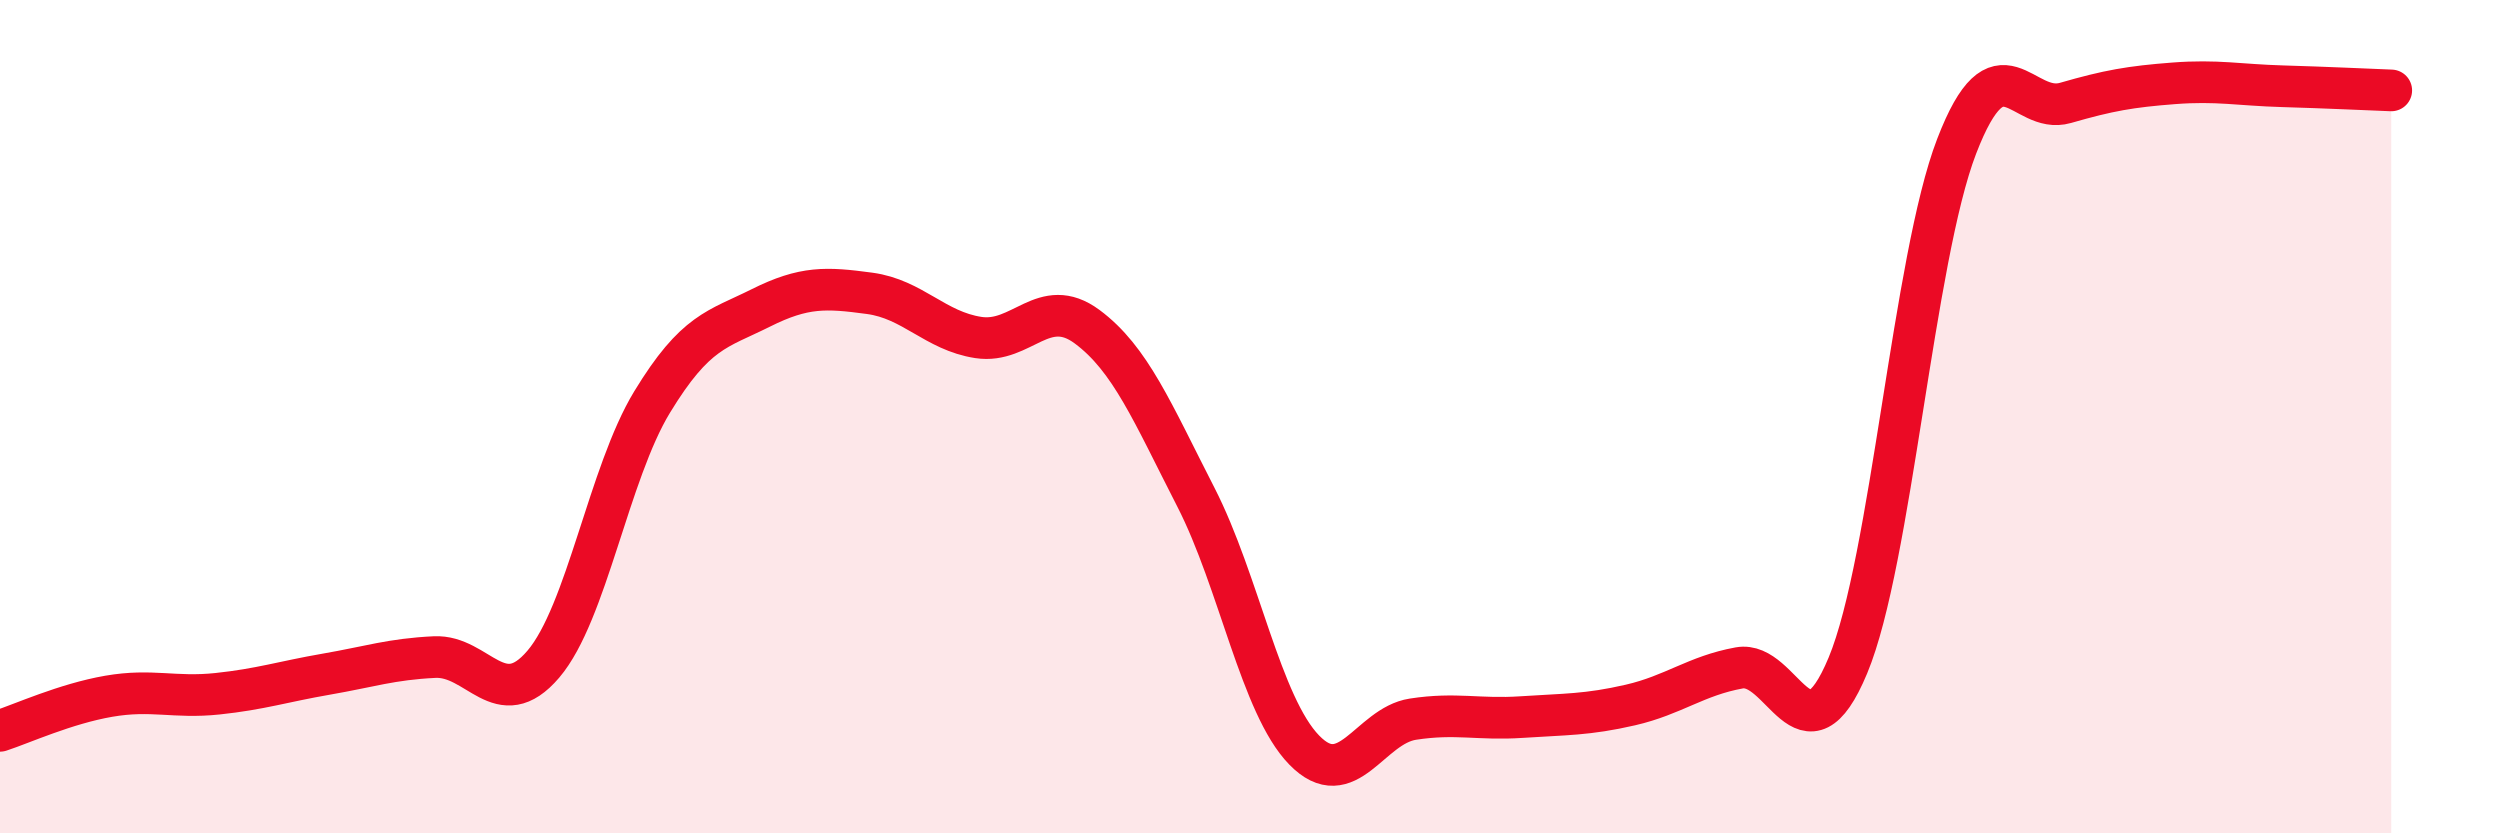 
    <svg width="60" height="20" viewBox="0 0 60 20" xmlns="http://www.w3.org/2000/svg">
      <path
        d="M 0,17.54 C 0.52,17.37 1.57,16.89 2.61,16.71 C 3.65,16.53 4.18,16.76 5.22,16.65 C 6.26,16.54 6.79,16.36 7.83,16.18 C 8.87,16 9.39,15.82 10.43,15.77 C 11.47,15.72 12,17.16 13.04,15.94 C 14.08,14.72 14.61,11.36 15.65,9.65 C 16.69,7.94 17.22,7.91 18.26,7.39 C 19.3,6.87 19.83,6.9 20.87,7.04 C 21.91,7.18 22.44,7.94 23.48,8.1 C 24.52,8.26 25.05,7.07 26.09,7.84 C 27.13,8.61 27.66,9.9 28.7,11.93 C 29.74,13.96 30.26,16.93 31.3,18 C 32.34,19.07 32.87,17.42 33.91,17.26 C 34.95,17.1 35.48,17.28 36.52,17.21 C 37.56,17.14 38.09,17.16 39.13,16.92 C 40.17,16.68 40.7,16.22 41.74,16.03 C 42.78,15.84 43.31,18.47 44.35,15.97 C 45.39,13.47 45.92,6.21 46.96,3.51 C 48,0.81 48.53,2.77 49.57,2.47 C 50.61,2.17 51.13,2.08 52.17,2 C 53.21,1.92 53.74,2.04 54.78,2.07 C 55.82,2.1 56.87,2.15 57.39,2.17L57.39 20L0 20Z"
        fill="#EB0A25"
        opacity="0.1"
        stroke-linecap="round"
        stroke-linejoin="round"
      />
      <path
        d="M 0,17.54 C 0.52,17.37 1.57,16.89 2.61,16.71 C 3.65,16.53 4.18,16.76 5.22,16.65 C 6.26,16.54 6.79,16.36 7.83,16.18 C 8.87,16 9.39,15.82 10.43,15.77 C 11.47,15.72 12,17.16 13.04,15.94 C 14.08,14.72 14.61,11.36 15.65,9.65 C 16.69,7.94 17.22,7.91 18.26,7.39 C 19.3,6.87 19.83,6.9 20.87,7.04 C 21.91,7.18 22.44,7.94 23.48,8.1 C 24.52,8.26 25.05,7.07 26.09,7.84 C 27.13,8.61 27.66,9.9 28.7,11.93 C 29.74,13.96 30.26,16.93 31.3,18 C 32.34,19.07 32.87,17.42 33.91,17.26 C 34.95,17.1 35.48,17.28 36.52,17.21 C 37.56,17.14 38.09,17.16 39.13,16.92 C 40.17,16.68 40.7,16.22 41.74,16.03 C 42.78,15.84 43.31,18.47 44.35,15.97 C 45.39,13.47 45.92,6.21 46.96,3.51 C 48,0.81 48.53,2.77 49.57,2.47 C 50.61,2.17 51.13,2.08 52.17,2 C 53.21,1.92 53.74,2.04 54.78,2.07 C 55.82,2.1 56.87,2.15 57.39,2.17"
        stroke="#EB0A25"
        stroke-width="1"
        fill="none"
        stroke-linecap="round"
        stroke-linejoin="round"
      />
    </svg>
  